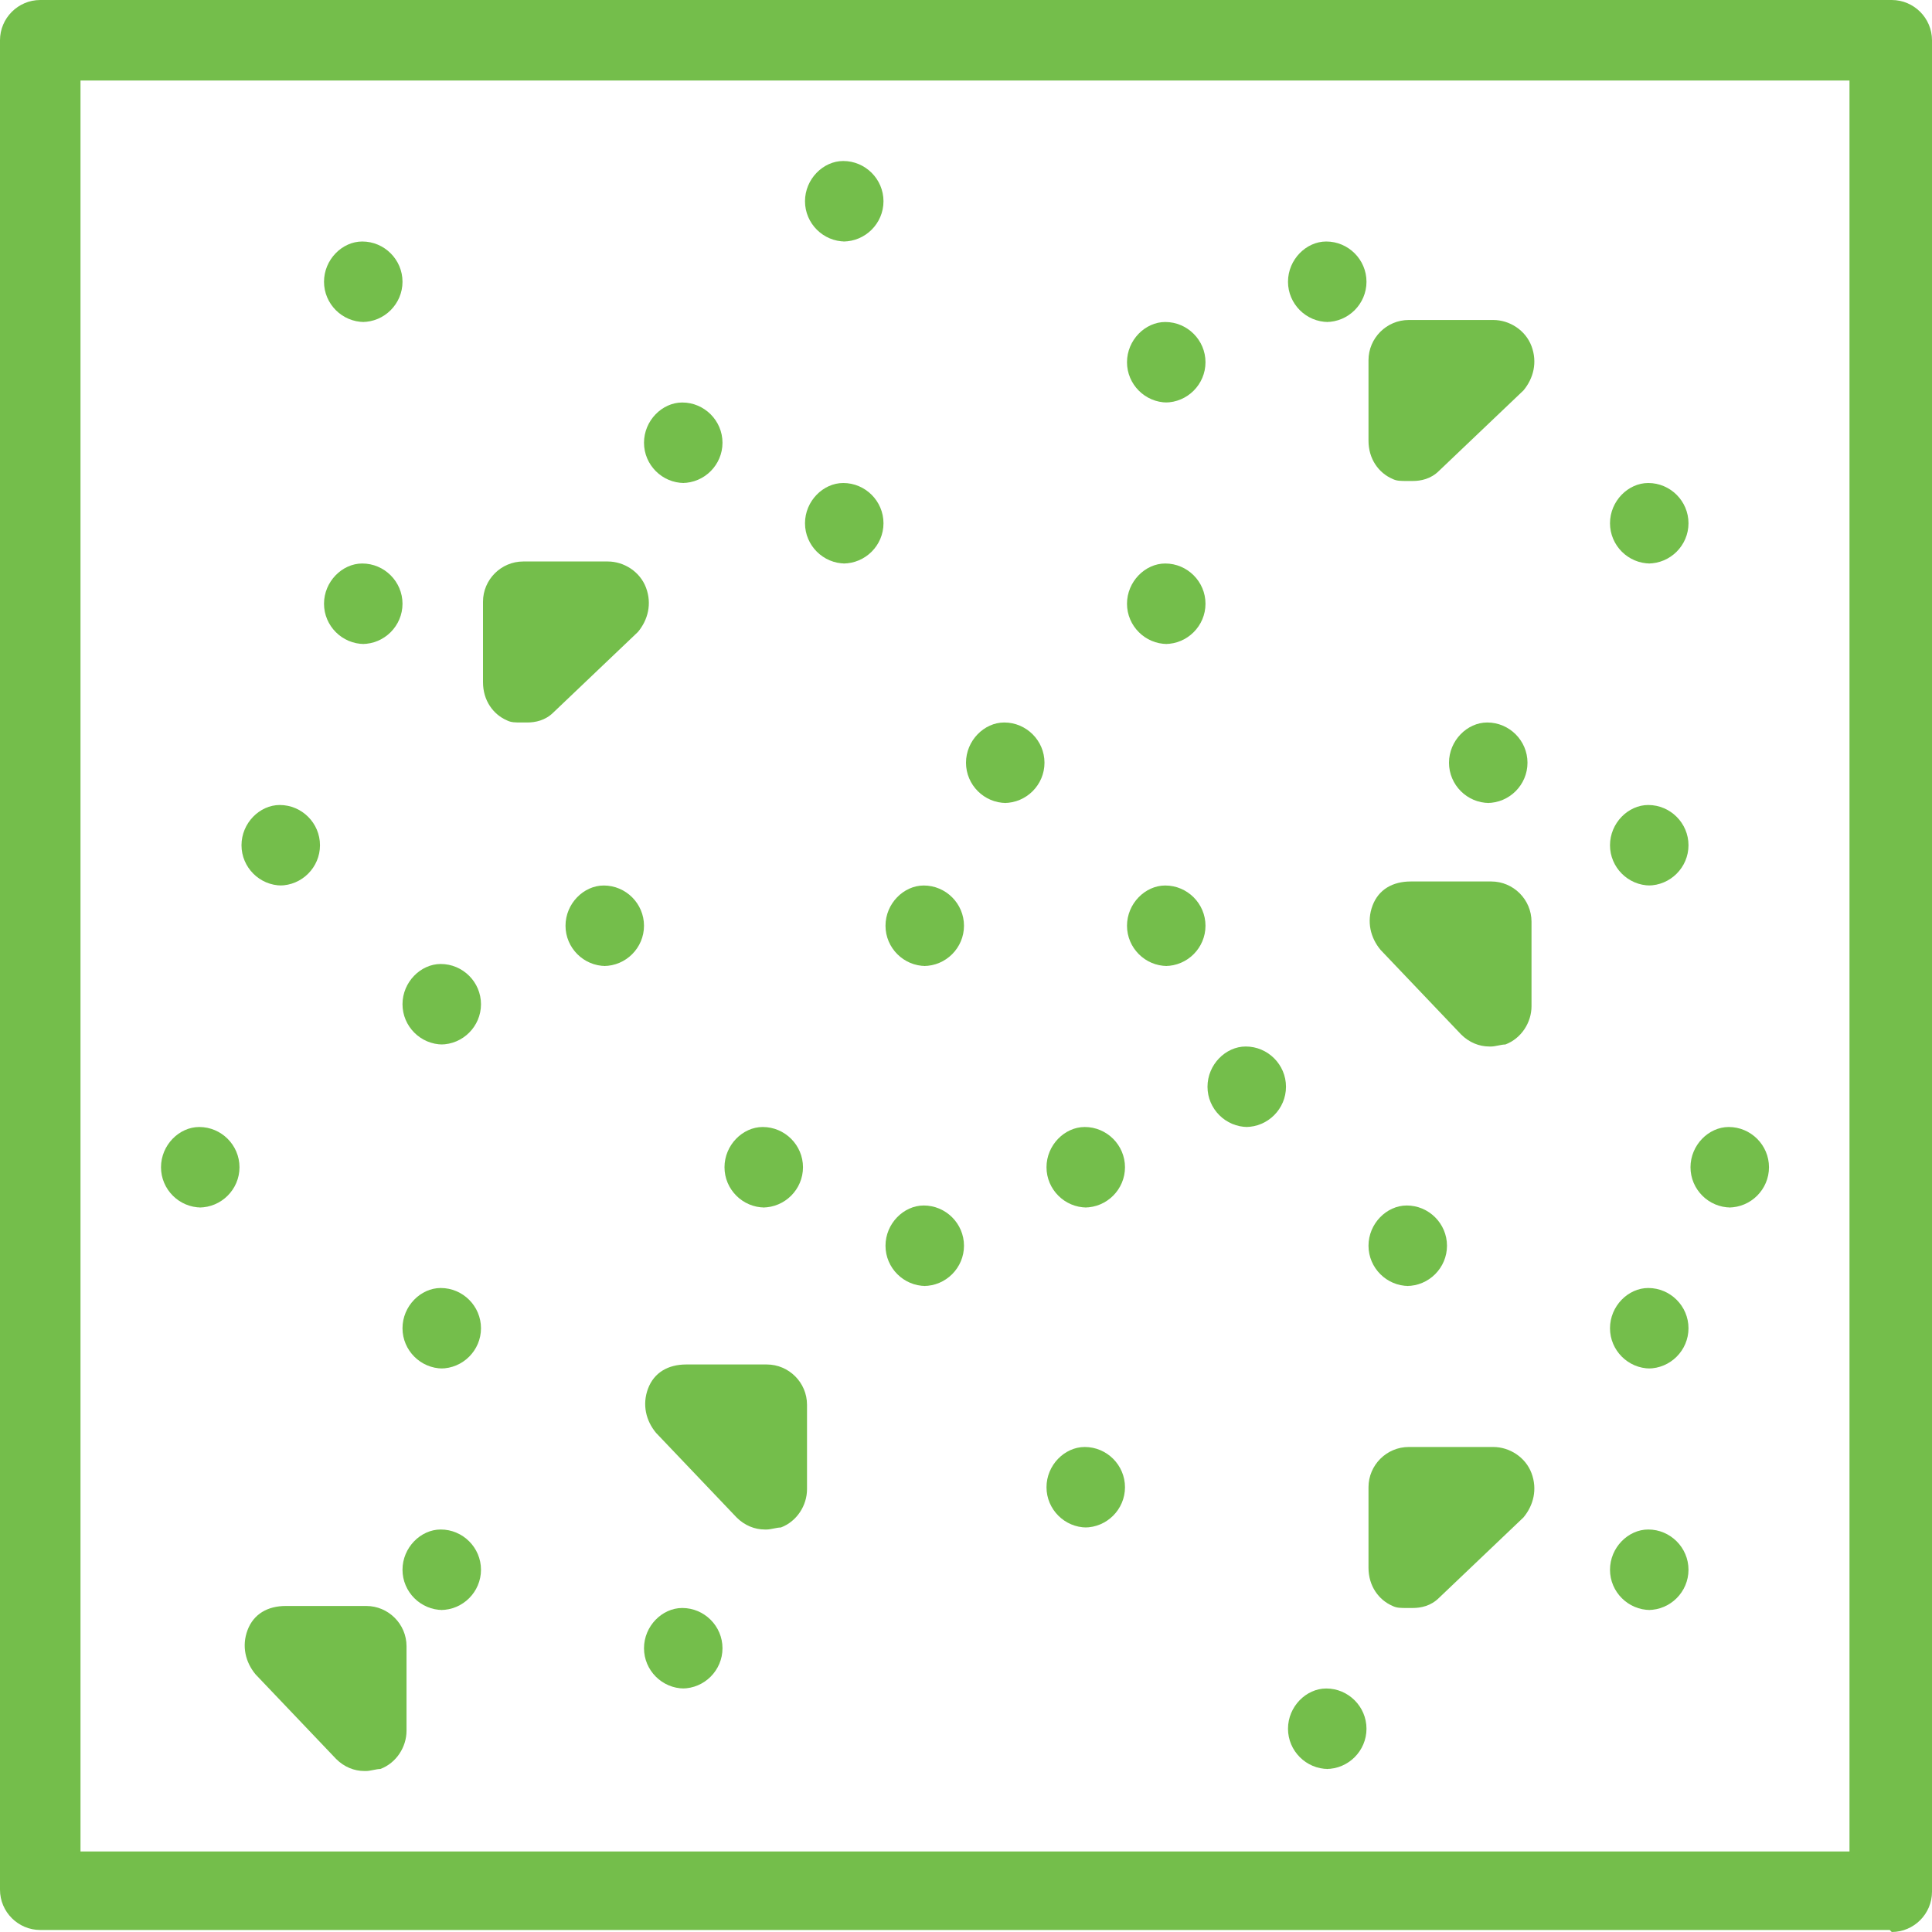 <?xml version="1.0" encoding="UTF-8"?>
<svg id="Calque_1" xmlns="http://www.w3.org/2000/svg" version="1.1" viewBox="0 0 96 96">
  <!-- Generator: Adobe Illustrator 29.5.1, SVG Export Plug-In . SVG Version: 2.1.0 Build 141)  -->
  <path d="M93.9,95.9H2c-1.1,0-2-.9-2-2V2C0,.9.9,0,2,0h92c1.1,0,2,.9,2,2v92c0,1.1-.9,2-2,2h0ZM4,92h87.9V4H4v87.9h0Z" fill="#74be4b"/>
  <path d="M18.1,16c-1.1,0-2-.9-2-2s.9-2,1.9-2h0c1.1,0,2,.9,2,2s-.9,2-2,2h0Z" fill="#74be4b"/>
  <path d="M34,24c-1.1,0-2-.9-2-2s.9-2,1.9-2h0c1.1,0,2,.9,2,2s-.9,2-2,2h0Z" fill="#74be4b"/>
  <path d="M42,12c-1.1,0-2-.9-2-2s.9-2,1.9-2h0c1.1,0,2,.9,2,2s-.9,2-2,2h0Z" fill="#74be4b"/>
  <path d="M42,28c-1.1,0-2-.9-2-2s.9-2,1.9-2h0c1.1,0,2,.9,2,2s-.9,2-2,2h0Z" fill="#74be4b"/>
  <path d="M18.1,32c-1.1,0-2-.9-2-2s.9-2,1.9-2h0c1.1,0,2,.9,2,2s-.9,2-2,2h0Z" fill="#74be4b"/>
  <path d="M14,44c-1.1,0-2-.9-2-2s.9-2,1.9-2h0c1.1,0,2,.9,2,2s-.9,2-2,2h0Z" fill="#74be4b"/>
  <path d="M30.1,48c-1.1,0-2-.9-2-2s.9-2,1.9-2h0c1.1,0,2,.9,2,2s-.9,2-2,2h0Z" fill="#74be4b"/>
  <path d="M50,39.9c-1.1,0-2-.9-2-2s.9-2,1.9-2h0c1.1,0,2,.9,2,2s-.9,2-2,2h0Z" fill="#74be4b"/>
  <path d="M58,20c-1.1,0-2-.9-2-2s.9-2,1.9-2h0c1.1,0,2,.9,2,2s-.9,2-2,2h0Z" fill="#74be4b"/>
  <path d="M22,51.9c-1.1,0-2-.9-2-2s.9-2,1.9-2h0c1.1,0,2,.9,2,2s-.9,2-2,2h0Z" fill="#74be4b"/>
  <path d="M38,60c-1.1,0-2-.9-2-2s.9-2,1.9-2h0c1.1,0,2,.9,2,2s-.9,2-2,2h0Z" fill="#74be4b"/>
  <path d="M46,48c-1.1,0-2-.9-2-2s.9-2,1.9-2h0c1.1,0,2,.9,2,2s-.9,2-2,2h0Z" fill="#74be4b"/>
  <path d="M46,63.9c-1.1,0-2-.9-2-2s.9-2,1.9-2h0c1.1,0,2,.9,2,2s-.9,2-2,2h0Z" fill="#74be4b"/>
  <path d="M22,68c-1.1,0-2-.9-2-2s.9-2,1.9-2h0c1.1,0,2,.9,2,2s-.9,2-2,2h0Z" fill="#74be4b"/>
  <path d="M10,60c-1.1,0-2-.9-2-2s.9-2,1.9-2h0c1.1,0,2,.9,2,2s-.9,2-2,2h0Z" fill="#74be4b"/>
  <path d="M22,80c-1.1,0-2-.9-2-2s.9-2,1.9-2h0c1.1,0,2,.9,2,2s-.9,2-2,2h0Z" fill="#74be4b"/>
  <path d="M34,83.9c-1.1,0-2-.9-2-2s.9-2,1.9-2h0c1.1,0,2,.9,2,2s-.9,2-2,2h0Z" fill="#74be4b"/>
  <path d="M54,75.9c-1.1,0-2-.9-2-2s.9-2,1.9-2h0c1.1,0,2,.9,2,2s-.9,2-2,2h0Z" fill="#74be4b"/>
  <path d="M62,56c-1.1,0-2-.9-2-2s.9-2,1.9-2h0c1.1,0,2,.9,2,2s-.9,2-2,2h0Z" fill="#74be4b"/>
  <path d="M58,32c-1.1,0-2-.9-2-2s.9-2,1.9-2h0c1.1,0,2,.9,2,2s-.9,2-2,2h0Z" fill="#74be4b"/>
  <path d="M74,39.9c-1.1,0-2-.9-2-2s.9-2,1.9-2h0c1.1,0,2,.9,2,2s-.9,2-2,2h0Z" fill="#74be4b"/>
  <path d="M82,28c-1.1,0-2-.9-2-2s.9-2,1.9-2h0c1.1,0,2,.9,2,2s-.9,2-2,2h0Z" fill="#74be4b"/>
  <path d="M82,44c-1.1,0-2-.9-2-2s.9-2,1.9-2h0c1.1,0,2,.9,2,2s-.9,2-2,2h0Z" fill="#74be4b"/>
  <path d="M58,48c-1.1,0-2-.9-2-2s.9-2,1.9-2h0c1.1,0,2,.9,2,2s-.9,2-2,2h0Z" fill="#74be4b"/>
  <path d="M54,60c-1.1,0-2-.9-2-2s.9-2,1.9-2h0c1.1,0,2,.9,2,2s-.9,2-2,2h0Z" fill="#74be4b"/>
  <path d="M70,63.9c-1.1,0-2-.9-2-2s.9-2,1.9-2h0c1.1,0,2,.9,2,2s-.9,2-2,2h0Z" fill="#74be4b"/>
  <path d="M86,60c-1.1,0-2-.9-2-2s.9-2,1.9-2h0c1.1,0,2,.9,2,2s-.9,2-2,2h0Z" fill="#74be4b"/>
  <path d="M82,68c-1.1,0-2-.9-2-2s.9-2,1.9-2h0c1.1,0,2,.9,2,2s-.9,2-2,2h0Z" fill="#74be4b"/>
  <path d="M66,87.9c-1.1,0-2-.9-2-2s.9-2,1.9-2h0c1.1,0,2,.9,2,2s-.9,2-2,2h0Z" fill="#74be4b"/>
  <path d="M66,16c-1.1,0-2-.9-2-2s.9-2,1.9-2h0c1.1,0,2,.9,2,2s-.9,2-2,2h0Z" fill="#74be4b"/>
  <path d="M82,80c-1.1,0-2-.9-2-2s.9-2,1.9-2h0c1.1,0,2,.9,2,2s-.9,2-2,2h0Z" fill="#74be4b"/>
  <path d="M25.9,35.9c-.3,0-.5,0-.7-.1-.7-.3-1.2-1-1.2-1.9v-4c0-1.1.9-2,2-2h4.2c.8,0,1.6.5,1.9,1.3s.1,1.6-.4,2.2l-4.2,4c-.4.4-.9.5-1.3.5h-.1Z" fill="#74be4b"/>
  <path d="M74,52c-.5,0-1-.2-1.4-.6l-4-4.2c-.5-.6-.7-1.4-.4-2.2s1-1.2,1.9-1.2h4c1.1,0,2,.9,2,2v4.2c0,.8-.5,1.6-1.3,1.9-.2,0-.5.1-.7.1h0Z" fill="#74be4b"/>
  <path d="M69.9,23.9c-.3,0-.5,0-.7-.1-.7-.3-1.2-1-1.2-1.9v-4c0-1.1.9-2,2-2h4.2c.8,0,1.6.5,1.9,1.3s.1,1.6-.4,2.2l-4.2,4c-.4.4-.9.5-1.3.5h-.1Z" fill="#74be4b"/>
  <path d="M69.9,79.9c-.3,0-.5,0-.7-.1-.7-.3-1.2-1-1.2-1.9v-4c0-1.1.9-2,2-2h4.2c.8,0,1.6.5,1.9,1.3s.1,1.6-.4,2.2l-4.2,4c-.4.4-.9.5-1.3.5h-.1Z" fill="#74be4b"/>
  <path d="M38,76c-.5,0-1-.2-1.4-.6l-4-4.2c-.5-.6-.7-1.4-.4-2.2s1-1.2,1.9-1.2h4c1.1,0,2,.9,2,2v4.2c0,.8-.5,1.6-1.3,1.9-.2,0-.5.1-.7.1h0Z" fill="#74be4b"/>
  <path d="M18.1,88c-.5,0-1-.2-1.4-.6l-4-4.2c-.5-.6-.7-1.4-.4-2.2s1-1.2,1.9-1.2h4c1.1,0,2,.9,2,2v4.2c0,.8-.5,1.6-1.3,1.9-.2,0-.5.1-.7.1h0Z" fill="#74be4b"/>
</svg>